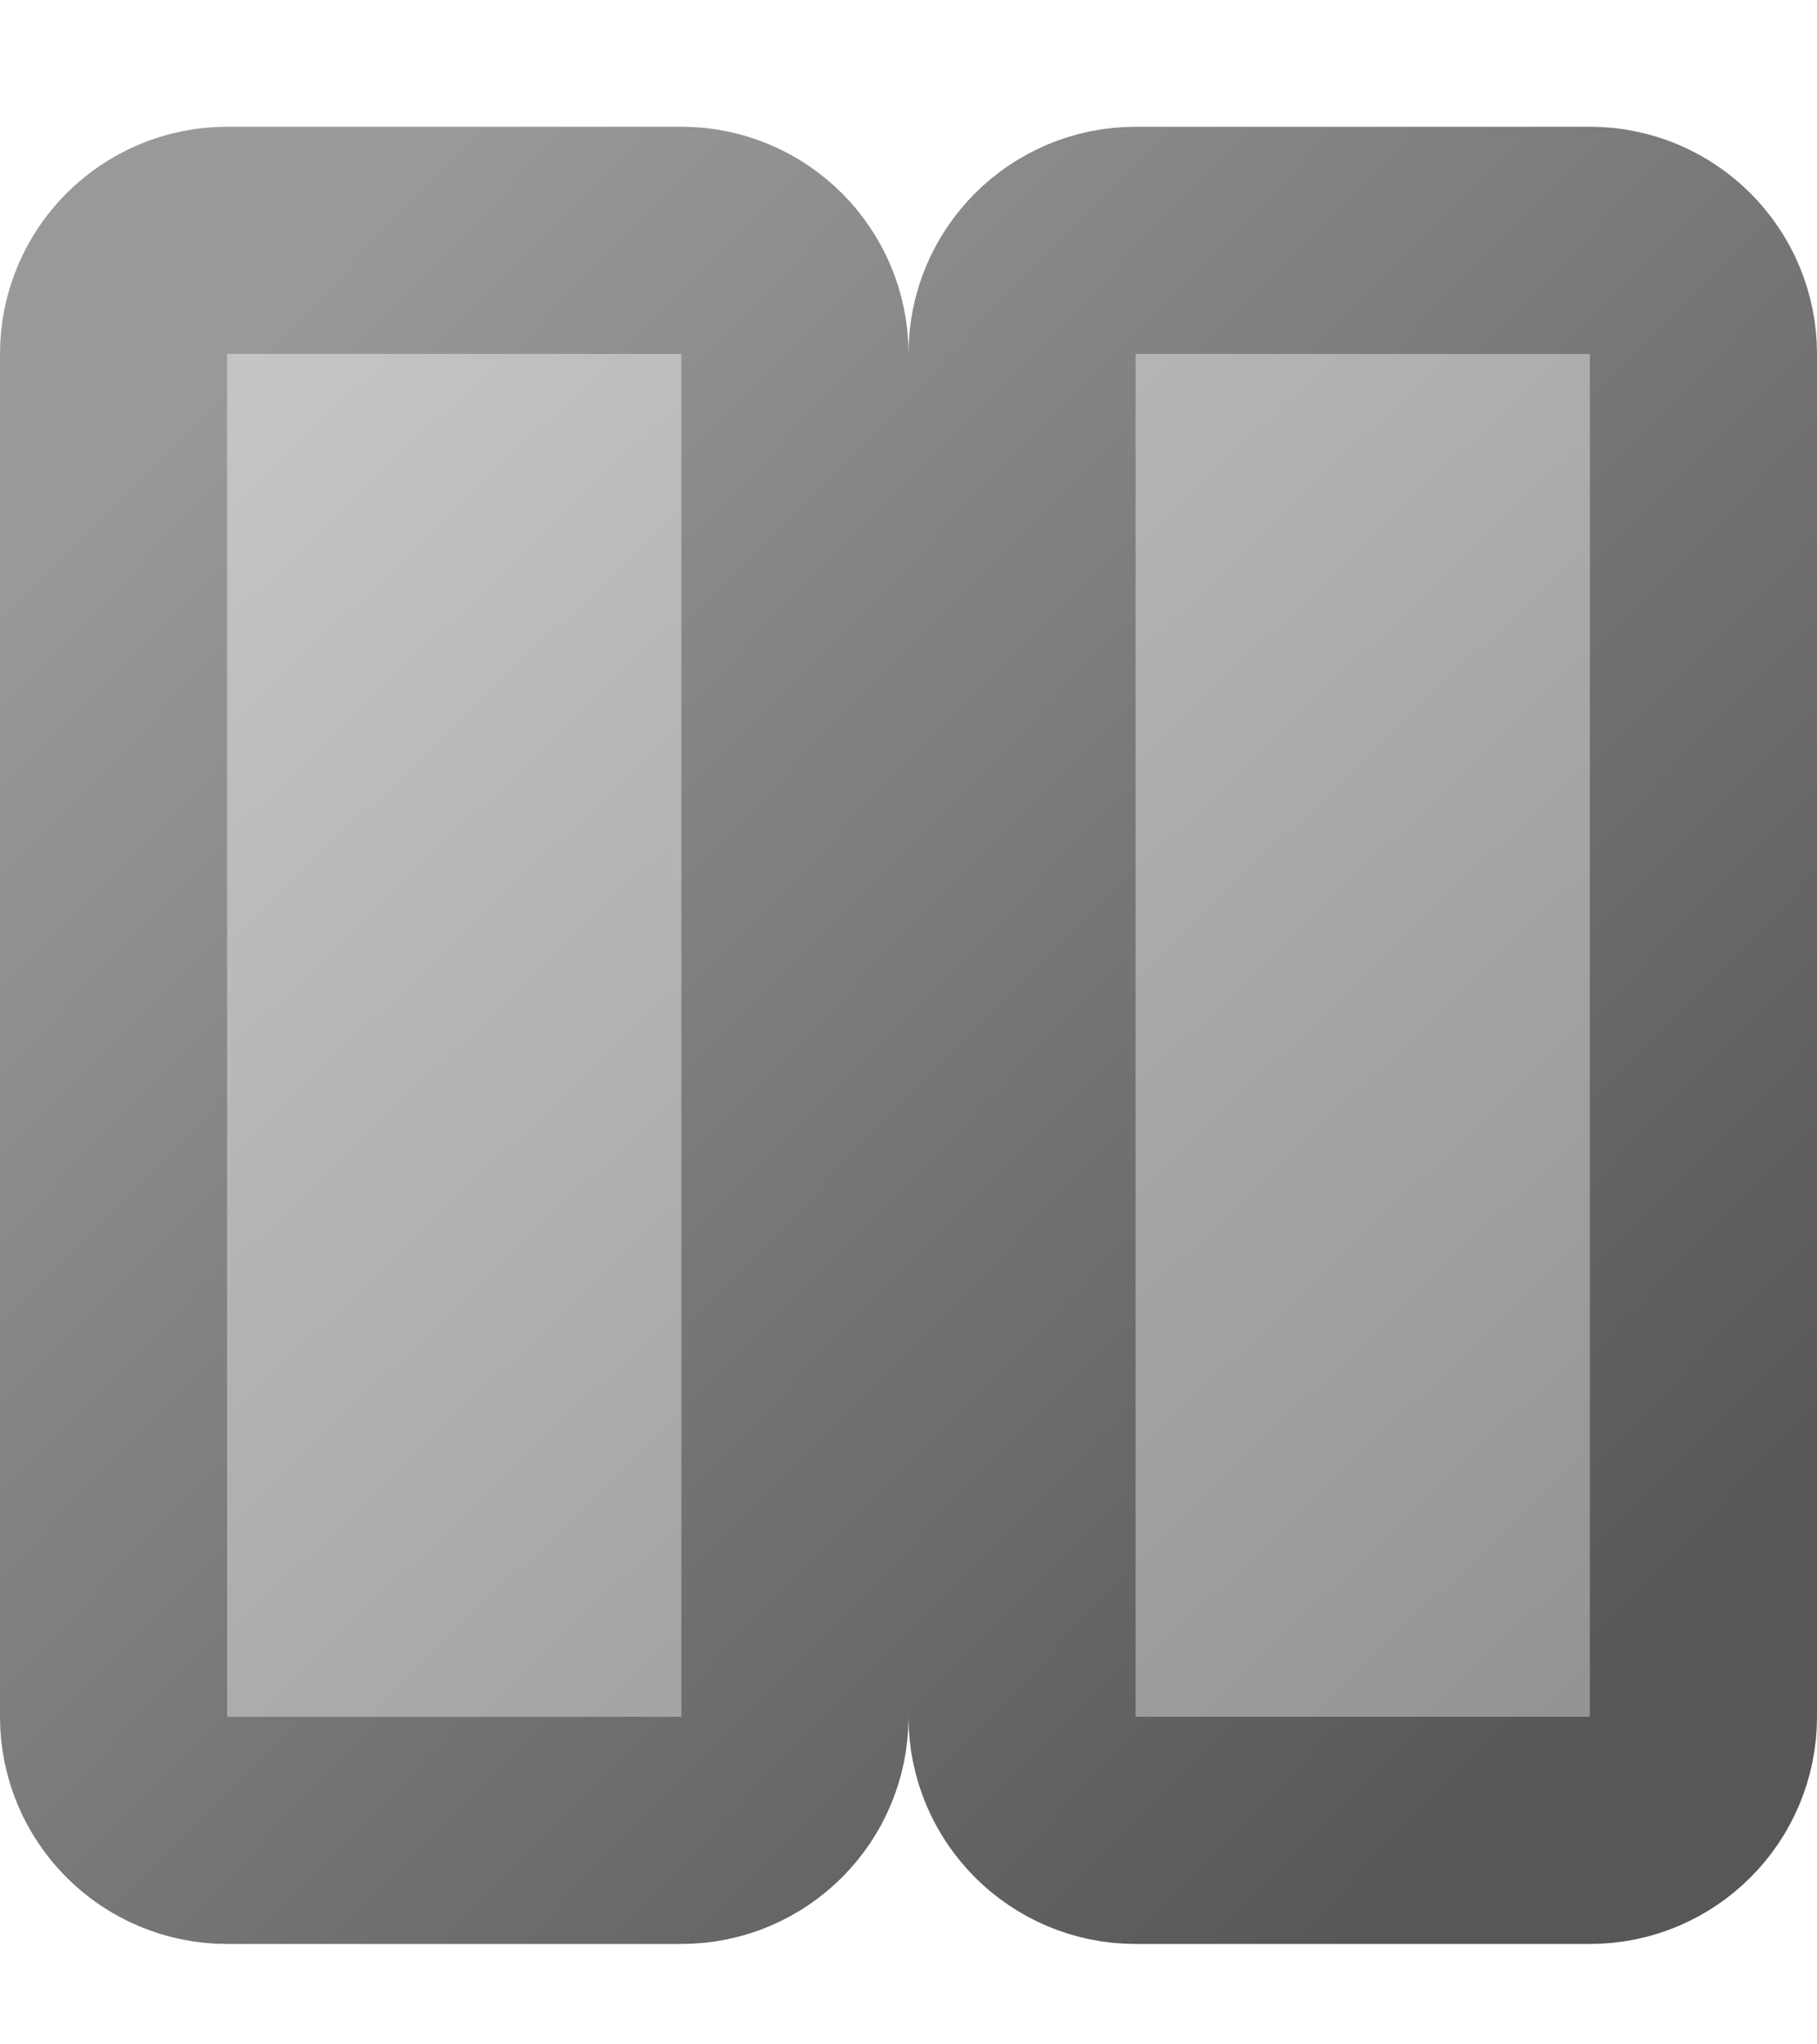 <svg width="8" height="9" viewBox="0 0 8 9" fill="none" xmlns="http://www.w3.org/2000/svg">
<path d="M1 1.058C0.724 1.058 0.5 1.282 0.5 1.558V7.558C0.5 7.834 0.724 8.058 1 8.058H3C3.276 8.058 3.5 7.834 3.5 7.558V1.558C3.5 1.282 3.276 1.058 3 1.058H1ZM5 1.058C4.724 1.058 4.5 1.282 4.5 1.558V7.558C4.5 7.834 4.724 8.058 5 8.058H7C7.276 8.058 7.5 7.834 7.5 7.558V1.558C7.5 1.282 7.276 1.058 7 1.058H5Z" fill="url(#paint0_linear_446_7529)" stroke="url(#paint1_linear_446_7529)" stroke-linejoin="round"/>
<defs>
<linearGradient id="paint0_linear_446_7529" x1="6.875" y1="7.558" x2="1.125" y2="1.558" gradientUnits="userSpaceOnUse">
<stop stop-color="#949494"/>
<stop offset="1" stop-color="#C5C5C5"/>
</linearGradient>
<linearGradient id="paint1_linear_446_7529" x1="7" y1="7.495" x2="1" y2="1.621" gradientUnits="userSpaceOnUse">
<stop stop-color="#575757"/>
<stop offset="1" stop-color="#98999A"/>
</linearGradient>
</defs>
</svg>
